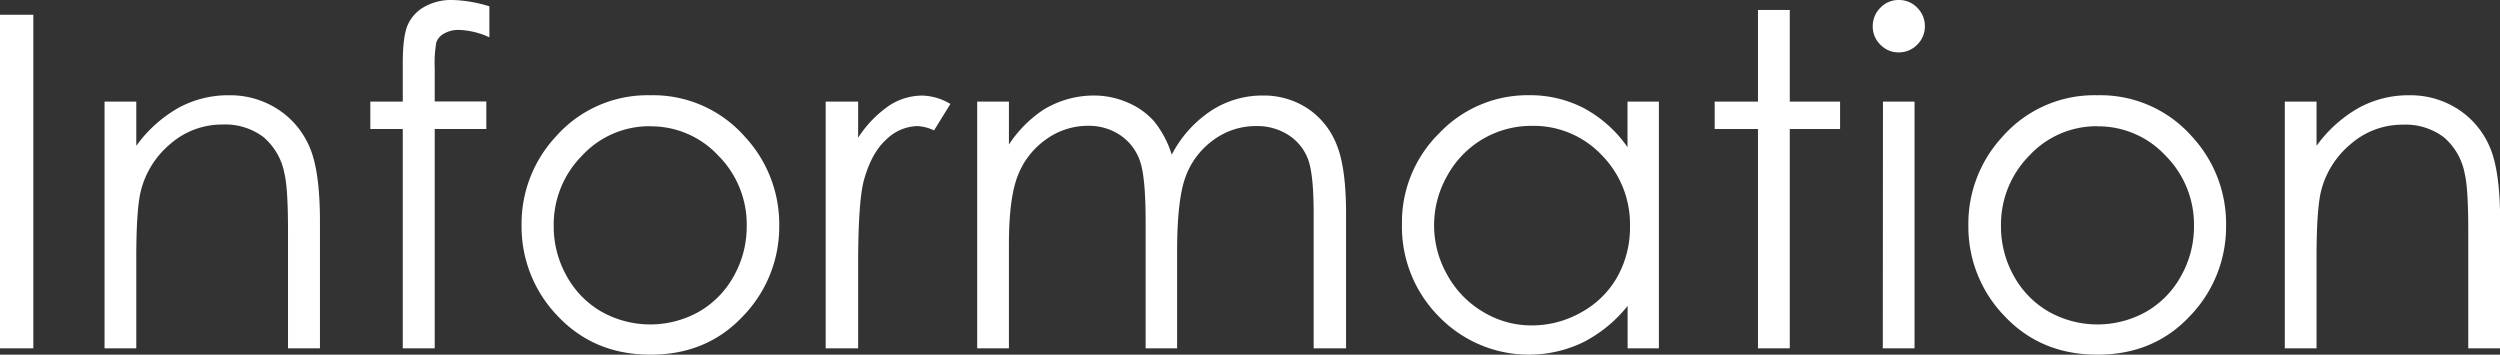 <svg xmlns="http://www.w3.org/2000/svg" viewBox="0 0 484.45 68.73"><rect x="0" y="0" width="484.45" height="68.73" fill="#333333" stroke="none"/><defs><style>.cls-1{fill:#fff;}</style></defs><title>アセット 1</title><g id="レイヤー_2" data-name="レイヤー 2"><g id="ヘッダー_フッター" data-name="ヘッダー・フッター"><path class="cls-1" d="M0,2.86H6.46V67.5H0Z"/><path class="cls-1" d="M20.26,19.69h6.15v8.57a25.72,25.72,0,0,1,8.17-7.36,20.08,20.08,0,0,1,9.76-2.44,17,17,0,0,1,9.51,2.72A16.25,16.25,0,0,1,60,28.52q2,4.62,2,14.37V67.5H55.81V44.69c0-5.51-.23-9.18-.68-11A12.14,12.14,0,0,0,51,26.52a12.35,12.35,0,0,0-7.91-2.39,15.19,15.19,0,0,0-10,3.69A17.34,17.34,0,0,0,27.29,37q-.88,3.56-.88,13V67.5H20.26Z"/><path class="cls-1" d="M94.83,1.23v6A15.14,15.14,0,0,0,89,5.8a5.61,5.61,0,0,0-3,.73A3.21,3.21,0,0,0,84.55,8.2a23.35,23.35,0,0,0-.31,5v6.46h10V25h-10l0,42.5H78.05V25H71.76V19.69h6.29V12.22q0-5.15.94-7.34A7.5,7.5,0,0,1,82.2,1.34,10.58,10.58,0,0,1,87.67,0,26,26,0,0,1,94.83,1.23Z"/><path class="cls-1" d="M126,18.46a23.65,23.65,0,0,1,18.31,8A24.88,24.88,0,0,1,151,43.73a24.85,24.85,0,0,1-7,17.51q-7,7.49-17.93,7.49t-18-7.49a24.89,24.89,0,0,1-7-17.51,24.78,24.78,0,0,1,6.61-17.23A23.67,23.67,0,0,1,126,18.46Zm0,6a17.74,17.74,0,0,0-13.18,5.67,18.94,18.94,0,0,0-5.52,13.71,19.44,19.44,0,0,0,2.52,9.67,17.86,17.86,0,0,0,6.79,6.92,19.31,19.31,0,0,0,18.79,0,17.93,17.93,0,0,0,6.79-6.92,19.53,19.53,0,0,0,2.51-9.67,18.9,18.9,0,0,0-5.53-13.71A17.78,17.78,0,0,0,126,24.48Z"/><path class="cls-1" d="M160,19.69h6.29v7a22,22,0,0,1,5.93-6.17,11.72,11.72,0,0,1,6.51-2,11.24,11.24,0,0,1,5.44,1.62L181,25.27a8.55,8.55,0,0,0-3.26-.84A8.93,8.93,0,0,0,171.78,27q-2.85,2.53-4.35,7.84-1.14,4.1-1.14,16.53V67.5H160Z"/><path class="cls-1" d="M189.36,19.69h6.15V28a23.8,23.8,0,0,1,6.6-6.68,18.76,18.76,0,0,1,9.81-2.81,16.28,16.28,0,0,1,6.6,1.36,14.35,14.35,0,0,1,5.11,3.62,19.47,19.47,0,0,1,3.43,6.49,22.67,22.67,0,0,1,7.67-8.55,18.13,18.13,0,0,1,9.91-2.92,15.47,15.47,0,0,1,8.74,2.5A15,15,0,0,1,259,28q1.85,4.49,1.84,13.45V67.5h-6.28V41.4q0-7.69-1.1-10.57a9.51,9.51,0,0,0-3.75-4.64,11.16,11.16,0,0,0-6.32-1.76,13.76,13.76,0,0,0-8.17,2.64,15.17,15.17,0,0,0-5.41,7q-1.71,4.4-1.71,14.68V67.5H222V43q0-8.66-1.08-11.75a9.86,9.86,0,0,0-3.76-5,10.88,10.88,0,0,0-6.37-1.87,13.75,13.75,0,0,0-8,2.57,15.29,15.29,0,0,0-5.5,6.93q-1.77,4.35-1.78,13.31V67.5h-6.15Z"/><path class="cls-1" d="M321.46,19.69V67.5H315.4V59.28a26.4,26.4,0,0,1-8.68,7.08,24.27,24.27,0,0,1-27.87-5,24.69,24.69,0,0,1-7.18-17.91,24.23,24.23,0,0,1,7.25-17.66,23.61,23.61,0,0,1,17.45-7.34A22.55,22.55,0,0,1,307,21a24.35,24.35,0,0,1,8.38,7.52V19.69Zm-24.59,4.7A18.53,18.53,0,0,0,280.48,34a19.37,19.37,0,0,0,0,19.32,18.89,18.89,0,0,0,7,7.17,18.09,18.09,0,0,0,9.37,2.57,19.31,19.31,0,0,0,9.57-2.54,17.8,17.8,0,0,0,7-6.9,19.58,19.58,0,0,0,2.44-9.78A19.06,19.06,0,0,0,310.33,30,18.14,18.14,0,0,0,296.87,24.39Z"/><path class="cls-1" d="M340.66,1.93h6.16V19.69h9.75V25h-9.75V67.5h-6.16V25h-8.39V19.69h8.39Z"/><path class="cls-1" d="M367.93,0a4.9,4.9,0,0,1,3.59,1.49A5,5,0,0,1,373,5.1a4.88,4.88,0,0,1-1.49,3.56,4.9,4.9,0,0,1-3.59,1.49,4.84,4.84,0,0,1-3.54-1.49A4.88,4.88,0,0,1,362.9,5.1a5,5,0,0,1,1.49-3.61A4.84,4.84,0,0,1,367.93,0Zm-3.05,19.69H371V67.5h-6.15Z"/><path class="cls-1" d="M406.45,18.46a23.64,23.64,0,0,1,18.31,8,24.85,24.85,0,0,1,6.61,17.27,24.89,24.89,0,0,1-7,17.51q-7,7.49-17.94,7.49t-18-7.49a24.85,24.85,0,0,1-7-17.51,24.82,24.82,0,0,1,6.6-17.23A23.68,23.68,0,0,1,406.45,18.46Zm0,6a17.76,17.76,0,0,0-13.19,5.67,19,19,0,0,0-5.51,13.71,19.53,19.53,0,0,0,2.51,9.67,17.88,17.88,0,0,0,6.8,6.92,19.29,19.29,0,0,0,18.78,0,17.86,17.86,0,0,0,6.79-6.92,19.44,19.44,0,0,0,2.52-9.67,18.91,18.91,0,0,0-5.54-13.71A17.77,17.77,0,0,0,406.43,24.48Z"/><path class="cls-1" d="M442.75,19.69h6.15v8.57a25.65,25.65,0,0,1,8.18-7.36,20,20,0,0,1,9.75-2.44,17,17,0,0,1,9.52,2.72,16.29,16.29,0,0,1,6.13,7.34q2,4.62,2,14.37V67.5H478.3V44.69c0-5.51-.23-9.18-.68-11a12.14,12.14,0,0,0-4.11-7.14,12.35,12.35,0,0,0-7.91-2.39,15.19,15.19,0,0,0-10,3.69A17.34,17.34,0,0,0,449.78,37q-.88,3.56-.88,13V67.5h-6.15Z"/></g></g></svg>